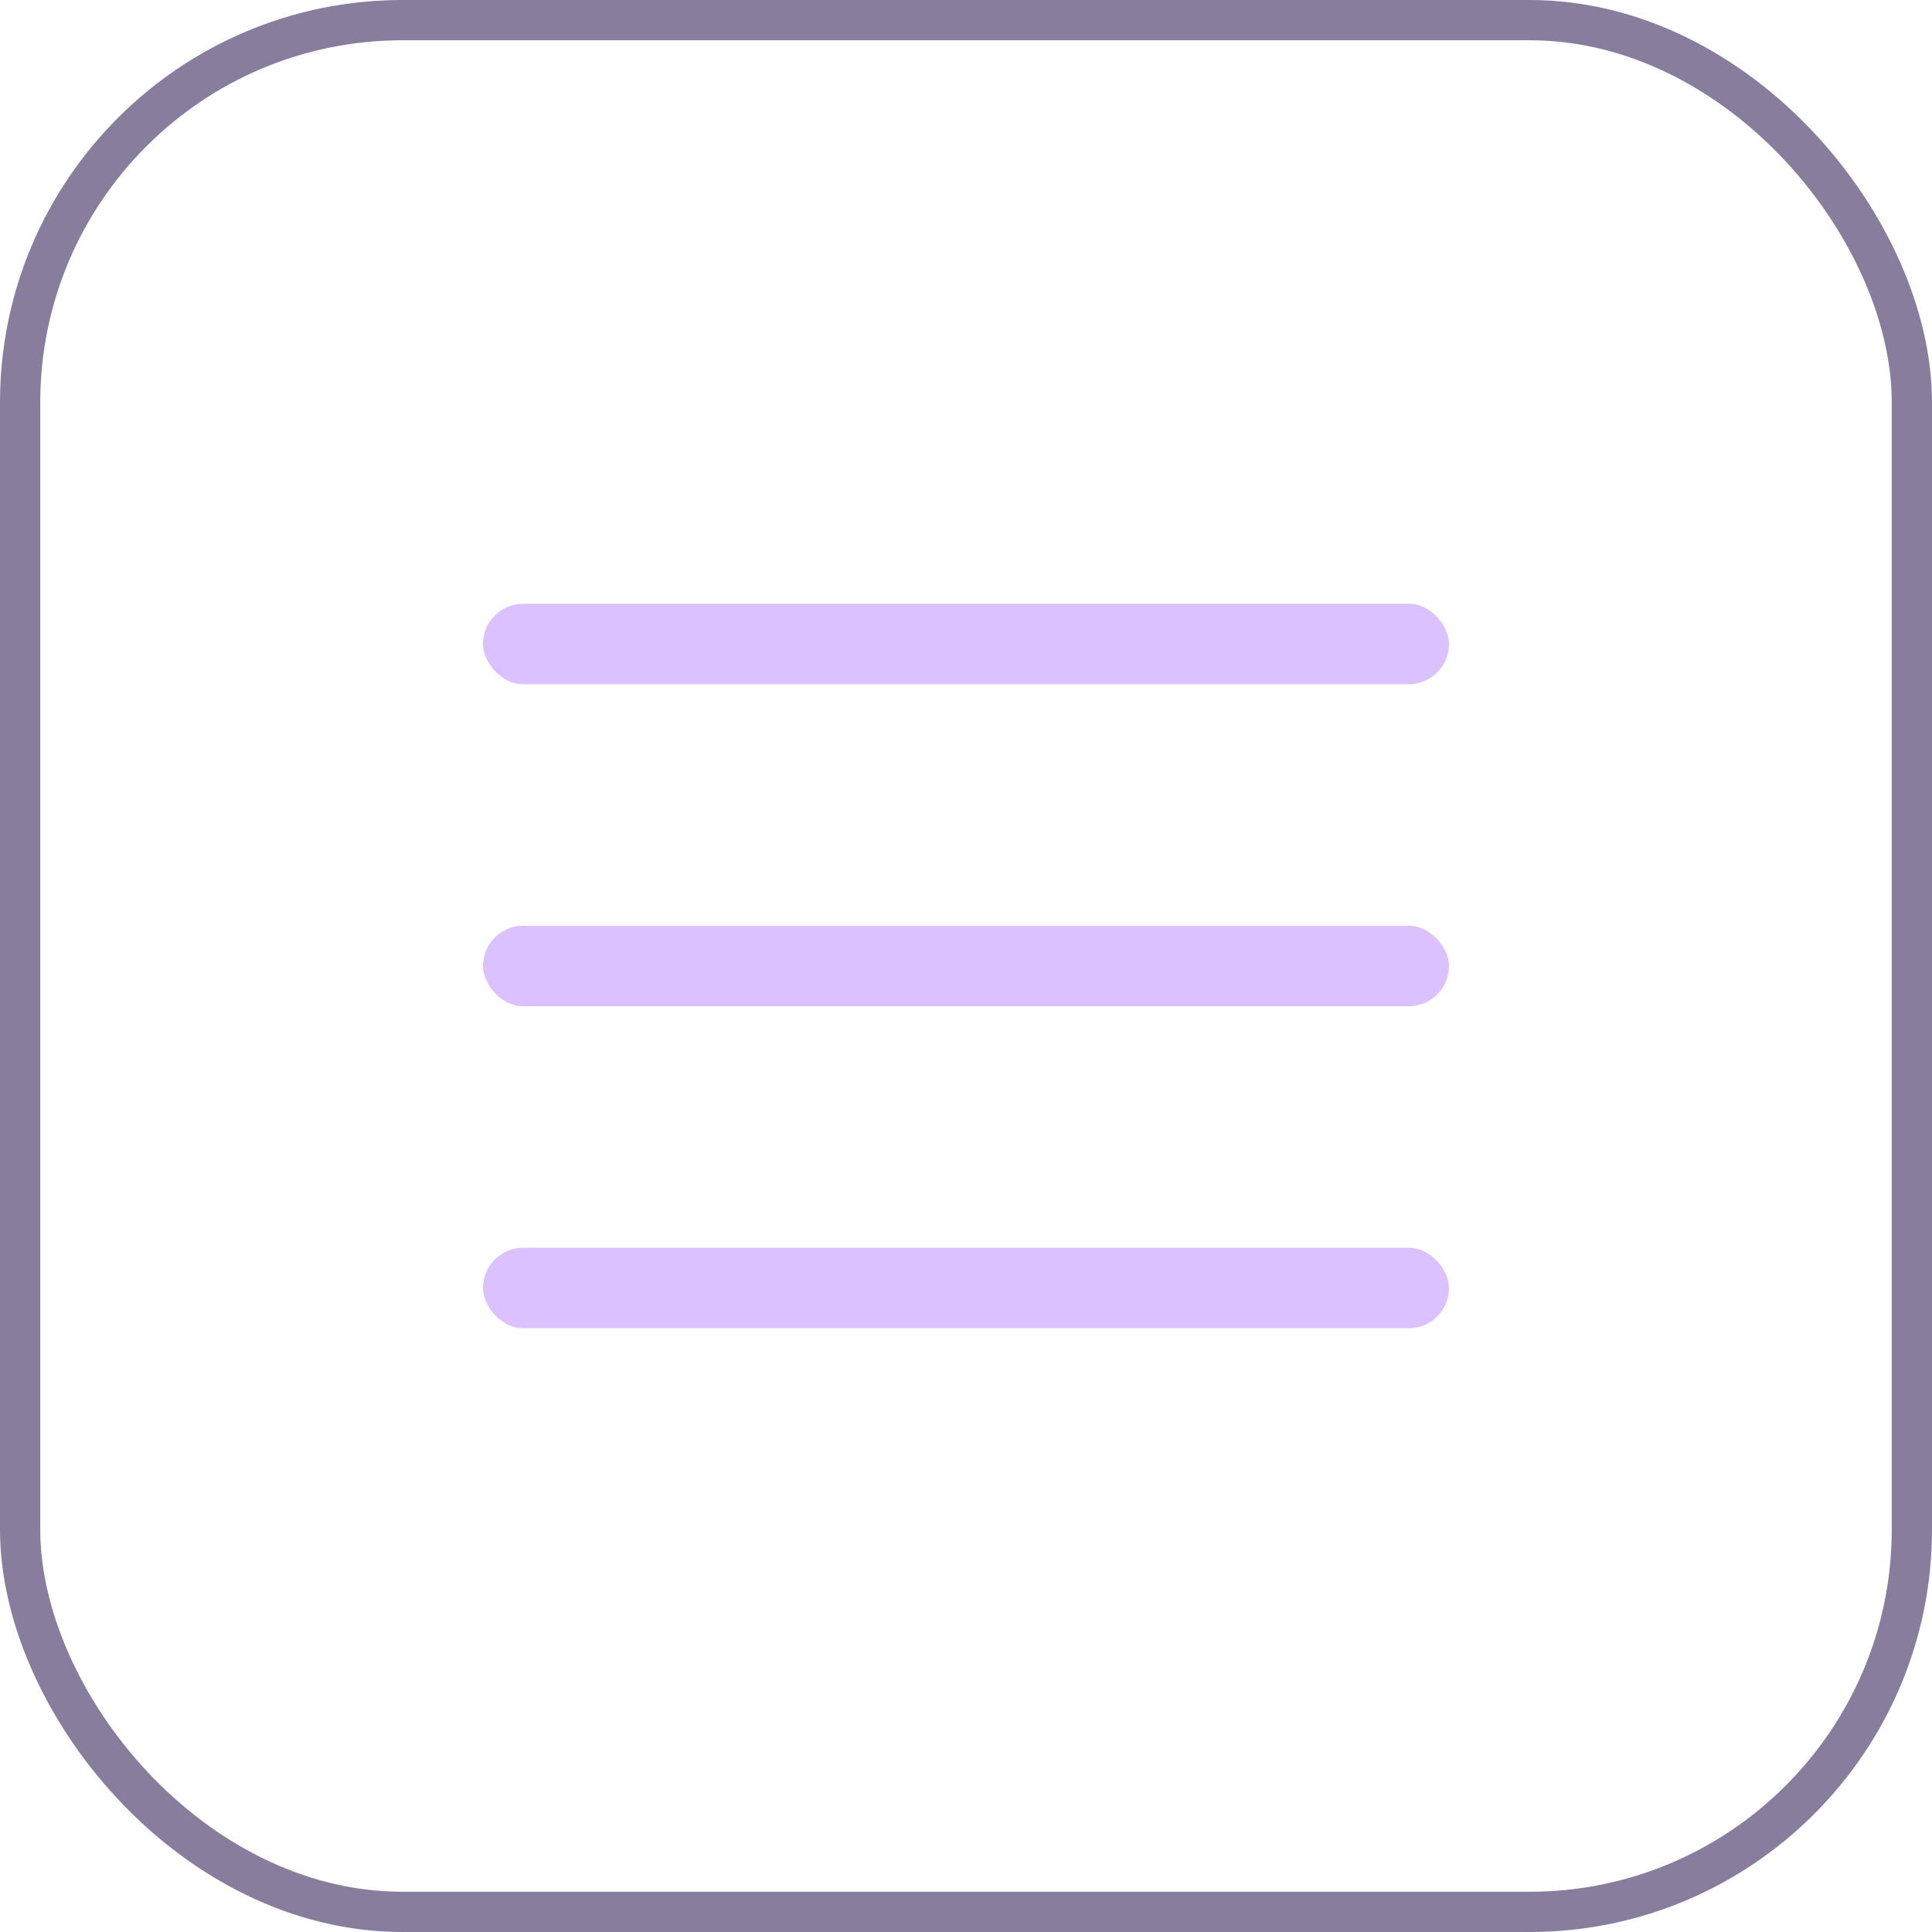 <?xml version="1.0" encoding="UTF-8"?> <svg xmlns="http://www.w3.org/2000/svg" width="48" height="48" viewBox="0 0 48 48" fill="none"><rect x="0.5" y="0.5" width="47" height="47" rx="9.5" stroke="#897D9D"></rect><rect x="12" y="15" width="24" height="2" rx="1" fill="#DBC1FF"></rect><rect x="12" y="23" width="24" height="2" rx="1" fill="#DBC1FF"></rect><rect x="12" y="31" width="24" height="2" rx="1" fill="#DBC1FF"></rect></svg> 
